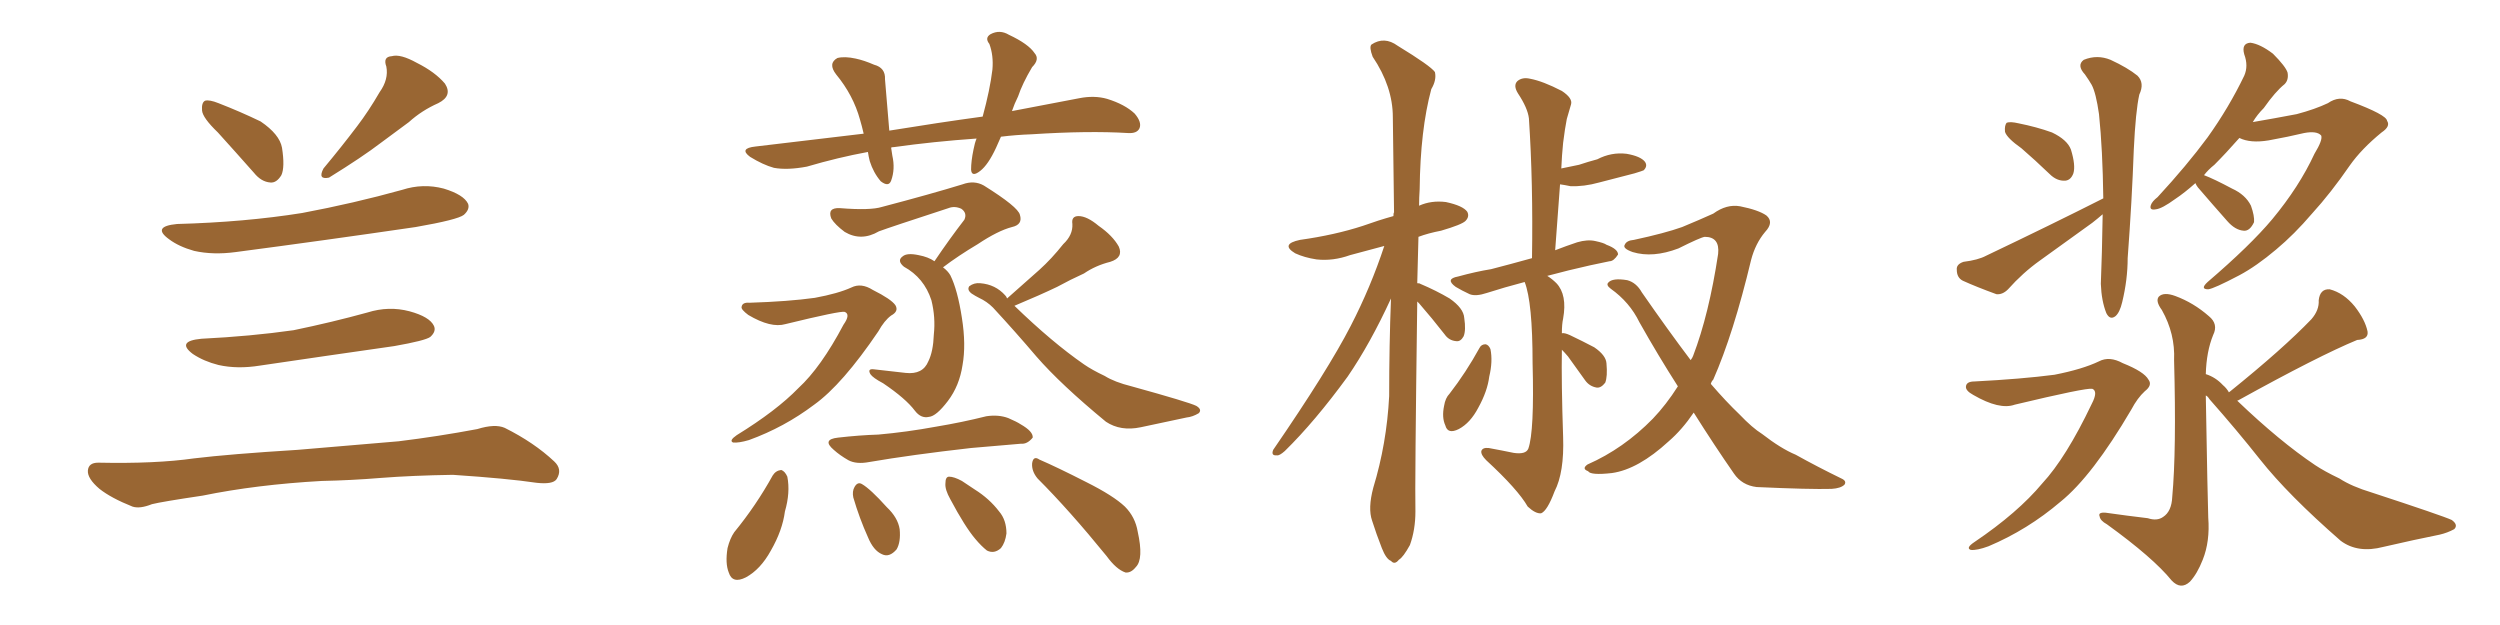 <svg xmlns="http://www.w3.org/2000/svg" xmlns:xlink="http://www.w3.org/1999/xlink" width="600" height="150"><path fill="#996633" padding="10" d="M52.29 31.79L52.29 31.79Q48.63 28.27 48.49 26.51L48.49 26.51Q48.34 24.61 49.22 24.17L49.22 24.17Q50.24 23.88 52.44 24.76L52.44 24.76Q57.71 26.81 62.55 29.15L62.55 29.15Q67.09 32.23 67.68 35.45L67.68 35.45Q68.41 40.14 67.53 42.04L67.53 42.04Q66.36 43.95 64.89 43.80L64.89 43.80Q62.70 43.65 60.94 41.46L60.94 41.46Q56.40 36.33 52.29 31.79ZM91.11 22.12L91.11 22.12Q93.31 19.04 92.72 15.97L92.72 15.97Q91.85 13.62 94.04 13.48L94.04 13.48Q96.09 12.89 100.05 15.09L100.05 15.09Q104.44 17.29 106.79 20.07L106.79 20.07Q108.69 23.00 105.18 24.76L105.18 24.76Q101.22 26.51 98.14 29.30L98.14 29.30Q94.92 31.64 91.41 34.28L91.41 34.28Q87.01 37.65 78.96 42.63L78.96 42.63Q76.17 43.21 77.64 40.43L77.64 40.43Q82.03 35.16 85.69 30.32L85.69 30.32Q88.48 26.66 91.11 22.12ZM42.48 53.76L42.48 53.76Q58.74 53.32 72.51 51.12L72.51 51.12Q84.96 48.78 96.53 45.56L96.53 45.56Q101.51 43.95 106.49 45.26L106.49 45.26Q111.33 46.73 112.35 48.93L112.35 48.93Q112.79 50.24 111.33 51.56L111.33 51.56Q109.86 52.73 99.76 54.49L99.76 54.49Q77.78 57.71 56.54 60.50L56.54 60.50Q51.12 61.23 46.58 60.21L46.58 60.21Q42.92 59.18 40.58 57.42L40.58 57.42Q36.33 54.35 42.48 53.76ZM48.34 81.30L48.34 81.30Q60.21 80.71 70.46 79.25L70.46 79.25Q79.69 77.34 88.18 75L88.18 75Q93.31 73.39 98.29 74.71L98.29 74.71Q103.13 76.03 104.15 78.22L104.15 78.22Q104.74 79.54 103.27 80.86L103.27 80.86Q102.10 81.74 94.63 83.06L94.63 83.06Q78.22 85.40 62.40 87.74L62.40 87.74Q56.98 88.62 52.44 87.60L52.44 87.60Q48.93 86.72 46.29 84.96L46.29 84.96Q42.19 81.88 48.34 81.30ZM77.20 115.43L77.20 115.43L77.20 115.43Q61.52 116.31 48.63 118.95L48.63 118.95Q38.82 120.41 36.47 121.00L36.47 121.00Q33.54 122.17 31.79 121.58L31.79 121.58Q26.66 119.53 23.88 117.33L23.88 117.33Q20.95 114.84 21.09 112.94L21.09 112.94Q21.24 111.04 23.58 111.04L23.58 111.04Q37.35 111.33 46.58 110.01L46.58 110.01Q55.08 108.98 71.48 107.96L71.48 107.96Q79.69 107.23 95.65 105.91L95.65 105.91Q105.18 104.74 114.55 102.98L114.55 102.98Q118.80 101.66 121.14 102.69L121.14 102.69Q128.17 106.20 133.01 110.74L133.01 110.74Q135.06 112.65 133.59 114.99L133.59 114.99Q132.71 116.31 128.76 115.87L128.76 115.87Q121.88 114.84 108.69 113.96L108.69 113.96Q99.02 114.11 91.41 114.70L91.41 114.70Q84.38 115.28 77.20 115.43ZM240.23 32.81L240.23 32.81Q239.65 34.13 239.06 35.45L239.06 35.45Q237.16 39.55 235.25 41.02L235.25 41.02Q233.20 42.63 233.06 40.72L233.06 40.72Q233.06 38.67 233.64 35.89L233.64 35.89Q233.94 34.28 234.38 33.25L234.38 33.25Q223.97 33.98 214.60 35.30L214.60 35.30Q214.01 35.30 213.87 35.45L213.87 35.45Q214.01 36.33 214.16 37.35L214.16 37.35Q214.89 40.58 213.87 43.36L213.87 43.36Q213.28 44.97 211.38 43.51L211.38 43.51Q209.62 41.46 208.74 38.67L208.74 38.67Q208.45 37.50 208.30 36.47L208.30 36.47Q201.12 37.79 193.65 39.99L193.65 39.99Q188.96 40.87 185.74 40.28L185.74 40.28Q183.11 39.55 180.03 37.65L180.03 37.65Q177.25 35.60 181.35 35.16L181.35 35.16Q194.97 33.54 207.28 32.08L207.28 32.08Q206.84 30.18 206.40 28.71L206.40 28.71Q204.79 22.85 200.68 17.87L200.68 17.87Q198.63 15.23 200.98 13.92L200.98 13.92Q202.73 13.48 205.37 14.06L205.37 14.06Q207.42 14.50 209.77 15.53L209.77 15.53Q212.55 16.26 212.40 19.04L212.40 19.04Q212.84 24.17 213.43 31.35L213.43 31.35Q225.15 29.44 235.84 27.98L235.84 27.98Q237.60 21.53 238.18 16.70L238.18 16.70Q238.48 13.33 237.45 10.55L237.45 10.55Q236.28 9.08 237.74 8.20L237.74 8.20Q239.94 7.03 242.14 8.35L242.14 8.35Q246.83 10.55 248.29 12.74L248.29 12.74Q249.61 14.21 247.71 16.11L247.71 16.11Q245.36 20.07 244.34 23.14L244.34 23.14Q243.46 24.90 242.87 26.66L242.87 26.66Q251.37 25.05 258.98 23.58L258.98 23.58Q262.65 22.85 265.72 23.73L265.72 23.73Q269.97 25.05 272.31 27.25L272.31 27.25Q274.07 29.30 273.49 30.76L273.49 30.76Q272.90 32.08 270.70 31.93L270.70 31.93Q261.18 31.35 247.56 32.23L247.56 32.23Q243.75 32.37 240.23 32.81ZM224.27 62.70L224.27 62.70Q227.93 57.28 231.45 52.73L231.45 52.73Q232.18 51.12 230.71 50.10L230.71 50.10Q229.10 49.37 227.64 49.95L227.64 49.95Q213.72 54.49 210.94 55.52L210.94 55.52Q206.69 58.01 202.73 55.66L202.73 55.66Q200.39 53.91 199.51 52.44L199.51 52.44Q198.49 49.80 201.56 49.95L201.56 49.95Q208.89 50.54 211.67 49.66L211.67 49.66Q223.39 46.58 231.01 44.24L231.01 44.24Q233.79 43.21 236.13 44.53L236.13 44.53Q244.34 49.66 244.78 51.56L244.78 51.56Q245.51 53.91 242.87 54.49L242.87 54.49Q239.50 55.37 234.67 58.59L234.67 58.59Q229.98 61.38 226.32 64.16L226.32 64.16Q227.49 65.04 228.08 66.06L228.08 66.06Q229.83 69.58 230.86 76.32L230.86 76.32Q231.88 82.76 231.01 87.60L231.01 87.60Q230.27 92.58 227.49 96.24L227.49 96.24Q224.71 99.90 222.95 100.05L222.95 100.05Q221.04 100.49 219.58 98.58L219.58 98.58Q217.38 95.65 211.96 91.99L211.96 91.99Q209.47 90.67 208.89 89.79L208.89 89.79Q208.15 88.48 209.62 88.62L209.62 88.62Q213.28 89.06 217.38 89.50L217.38 89.50Q221.48 89.94 222.80 86.72L222.80 86.72Q223.97 84.38 224.12 80.27L224.12 80.27Q224.56 76.17 223.54 72.07L223.54 72.07Q221.78 66.65 216.94 64.01L216.94 64.01Q215.19 62.55 216.65 61.52L216.65 61.52Q217.68 60.64 220.46 61.23L220.46 61.23Q222.80 61.67 224.27 62.70ZM179.88 72.66L179.88 72.66Q189.26 72.36 195.56 71.48L195.56 71.48Q201.12 70.46 204.35 68.99L204.35 68.99Q206.69 67.82 209.47 69.58L209.47 69.58Q213.87 71.78 214.89 73.24L214.89 73.24Q215.77 74.71 213.87 75.73L213.87 75.73Q212.26 76.90 210.79 79.54L210.79 79.54Q202.15 92.29 195.41 97.12L195.41 97.12Q188.23 102.54 179.74 105.62L179.74 105.62Q177.25 106.35 175.93 106.20L175.93 106.20Q174.90 105.76 176.81 104.44L176.81 104.44Q186.33 98.58 191.60 93.16L191.60 93.16Q197.02 88.18 202.44 77.93L202.44 77.93Q204.20 75.44 202.73 74.85L202.73 74.85Q201.71 74.56 188.53 77.78L188.53 77.78Q185.01 78.81 179.59 75.59L179.59 75.59Q177.83 74.27 177.98 73.68L177.98 73.68Q178.13 72.51 179.88 72.66ZM241.70 71.63L241.70 71.63Q245.80 67.97 249.46 64.75L249.46 64.75Q252.39 62.11 255.18 58.59L255.18 58.59Q257.52 56.40 257.37 53.76L257.37 53.76Q257.08 51.86 258.84 51.86L258.84 51.86Q260.89 51.86 263.67 54.20L263.67 54.20Q267.04 56.54 268.51 59.18L268.51 59.18Q269.68 61.82 266.46 62.84L266.46 62.84Q262.94 63.72 260.16 65.63L260.16 65.63Q256.93 67.09 253.71 68.85L253.71 68.85Q249.76 70.75 243.46 73.39L243.46 73.39Q252.54 82.18 260.16 87.45L260.16 87.45Q262.06 88.77 265.14 90.23L265.14 90.23Q267.48 91.70 271.58 92.72L271.58 92.72Q285.35 96.53 287.11 97.41L287.11 97.41Q288.57 98.29 287.70 99.17L287.70 99.17Q286.23 100.05 284.77 100.20L284.77 100.20Q280.08 101.22 273.78 102.54L273.78 102.54Q268.95 103.56 265.43 101.22L265.43 101.22Q254.59 92.29 248.73 85.55L248.73 85.55Q243.75 79.69 238.33 73.83L238.33 73.83Q236.87 72.36 234.96 71.48L234.96 71.48Q234.08 71.04 233.20 70.46L233.20 70.46Q232.03 69.58 232.62 68.70L232.62 68.70Q233.79 67.82 235.25 67.97L235.25 67.97Q238.92 68.26 241.26 70.90L241.26 70.90Q241.55 71.19 241.70 71.63ZM201.12 105.03L201.12 105.03Q206.25 104.44 210.79 104.30L210.79 104.30Q217.53 103.71 224.71 102.39L224.71 102.39Q230.86 101.37 236.72 99.90L236.72 99.90Q239.65 99.46 241.99 100.34L241.99 100.34Q244.04 101.22 244.92 101.81L244.92 101.81Q248.00 103.56 247.85 105.03L247.85 105.03Q246.53 106.64 245.07 106.49L245.07 106.49Q239.65 106.93 233.06 107.52L233.06 107.52Q218.85 109.13 208.59 110.89L208.59 110.89Q205.52 111.47 203.61 110.45L203.61 110.45Q201.56 109.28 200.10 107.96L200.10 107.96Q197.17 105.47 201.12 105.03ZM185.45 114.11L185.45 114.11Q186.18 112.94 187.50 112.79L187.50 112.79Q188.38 113.09 188.96 114.40L188.96 114.40Q189.70 118.21 188.38 122.75L188.38 122.75Q187.79 127.29 185.01 132.13L185.01 132.13Q182.52 136.67 179.00 138.57L179.00 138.57Q175.78 140.19 174.90 137.40L174.90 137.40Q174.02 135.21 174.61 131.54L174.61 131.54Q175.20 129.20 176.22 127.73L176.22 127.73Q181.49 121.29 185.45 114.11ZM204.79 119.38L204.79 119.38Q204.49 117.92 205.08 116.89L205.08 116.89Q205.81 115.58 206.84 116.16L206.84 116.16Q208.89 117.33 212.84 121.73L212.84 121.73Q215.48 124.22 215.92 127.00L215.92 127.00Q216.21 130.08 215.19 131.84L215.19 131.84Q213.43 133.89 211.67 133.01L211.67 133.01Q209.62 132.13 208.30 128.91L208.30 128.91Q206.25 124.37 204.79 119.38ZM228.08 119.82L228.08 119.82Q226.76 117.48 226.90 116.02L226.90 116.02Q226.90 114.40 227.78 114.40L227.78 114.40Q228.96 114.40 230.86 115.43L230.86 115.43Q232.47 116.46 233.94 117.48L233.94 117.48Q237.45 119.68 239.79 122.75L239.79 122.75Q241.55 124.80 241.55 128.03L241.55 128.03Q241.26 130.22 240.23 131.54L240.23 131.54Q238.62 133.01 236.87 132.13L236.87 132.13Q235.55 131.10 234.08 129.35L234.08 129.35Q231.59 126.42 228.08 119.82ZM249.02 114.84L249.02 114.84L249.02 114.84Q247.56 113.09 247.71 111.18L247.71 111.18Q248.00 109.28 249.46 110.30L249.46 110.30Q253.56 112.06 260.74 115.72L260.74 115.72Q267.19 118.95 269.97 121.58L269.97 121.58Q272.46 124.07 273.05 127.59L273.05 127.59Q274.51 134.18 272.61 136.08L272.61 136.08Q271.44 137.55 270.12 137.40L270.12 137.40Q267.92 136.67 265.58 133.45L265.58 133.45Q256.64 122.46 249.02 114.84ZM340.14 72.36L340.14 72.36Q339.55 116.60 339.70 122.75L339.70 122.75Q339.70 127.15 338.38 130.81L338.38 130.81Q336.77 133.74 335.74 134.33L335.74 134.33Q334.72 135.64 333.84 134.62L333.84 134.62Q332.67 134.18 331.64 131.54L331.64 131.54Q330.32 128.17 329.30 124.95L329.30 124.95Q328.27 122.02 329.59 117.04L329.59 117.04Q332.81 106.49 333.40 95.07L333.40 95.07Q333.40 82.76 333.84 71.63L333.84 71.63Q328.86 82.47 323.44 90.38L323.44 90.38Q315.53 101.22 308.35 108.25L308.35 108.25Q307.03 109.42 306.45 109.28L306.45 109.28Q304.98 109.42 305.57 107.96L305.57 107.96Q318.75 88.77 324.17 78.22L324.17 78.22Q329.00 68.85 332.23 59.03L332.23 59.03Q327.69 60.21 324.02 61.23L324.02 61.23Q319.92 62.70 315.97 62.26L315.97 62.26Q313.04 61.82 310.84 60.79L310.84 60.79Q307.18 58.59 312.01 57.57L312.01 57.57Q320.36 56.40 327.10 54.20L327.10 54.20Q330.76 52.88 334.42 51.86L334.42 51.86Q334.42 51.12 334.57 50.98L334.57 50.98Q334.42 38.82 334.28 28.13L334.28 28.13Q334.28 20.80 329.44 13.62L329.44 13.62Q328.56 11.28 329.15 10.69L329.15 10.69Q332.23 8.64 335.45 10.99L335.45 10.99Q343.36 15.82 344.38 17.29L344.38 17.29Q344.82 19.19 343.51 21.39L343.51 21.39Q340.87 31.20 340.72 45.41L340.72 45.41Q340.58 47.46 340.58 49.37L340.58 49.37Q343.51 48.05 347.02 48.49L347.02 48.49Q351.12 49.37 352.15 50.83L352.15 50.83Q352.73 52.00 351.71 53.03L351.71 53.03Q350.83 53.91 345.85 55.37L345.85 55.37Q342.77 55.96 340.43 56.84L340.43 56.84Q340.28 62.55 340.14 67.97L340.14 67.97Q340.72 67.97 340.87 68.12L340.87 68.12Q344.68 69.73 347.90 71.63L347.90 71.63Q351.27 73.97 351.42 76.32L351.42 76.32Q351.86 79.25 351.27 80.71L351.27 80.71Q350.54 82.03 349.51 81.88L349.51 81.88Q347.75 81.74 346.73 80.27L346.73 80.27Q343.65 76.32 340.58 72.80L340.58 72.80Q340.28 72.51 340.14 72.36ZM355.08 83.50L355.08 83.50Q355.52 82.62 356.54 82.62L356.54 82.62Q357.28 82.76 357.71 83.79L357.71 83.79Q358.30 86.72 357.42 90.38L357.42 90.38Q356.98 93.90 354.79 97.85L354.79 97.85Q352.88 101.51 350.10 102.98L350.10 102.98Q347.46 104.30 346.88 102.10L346.88 102.10Q346.00 100.20 346.58 97.41L346.58 97.41Q346.88 95.51 347.90 94.48L347.90 94.48Q351.86 89.36 355.08 83.50ZM374.85 83.94L374.85 83.94Q374.71 91.70 375.15 104.88L375.15 104.88Q375.44 113.38 373.10 117.92L373.10 117.92Q371.34 122.61 369.87 123.19L369.87 123.19Q368.55 123.34 366.65 121.58L366.65 121.58Q364.31 117.48 356.69 110.45L356.69 110.45Q355.37 109.13 355.52 108.25L355.52 108.25Q355.81 107.37 357.28 107.52L357.28 107.52Q360.50 108.11 363.28 108.69L363.28 108.69Q366.21 109.13 366.80 107.67L366.80 107.67Q368.26 103.56 367.82 87.16L367.82 87.16Q367.82 72.51 365.92 67.68L365.92 67.68Q360.94 68.99 356.84 70.31L356.84 70.31Q354.20 71.19 352.73 70.61L352.73 70.61Q350.83 69.73 349.37 68.85L349.37 68.85Q346.73 66.94 349.95 66.36L349.95 66.36Q354.20 65.19 357.86 64.60L357.86 64.60Q362.40 63.43 367.68 61.96L367.68 61.96Q367.97 43.95 366.94 28.42L366.94 28.42Q366.65 25.93 364.31 22.41L364.31 22.41Q363.13 20.51 364.16 19.48L364.16 19.48Q365.33 18.46 367.24 18.90L367.24 18.90Q370.31 19.48 374.85 21.83L374.85 21.83Q377.49 23.58 377.05 25.05L377.05 25.05Q376.61 26.66 376.03 28.56L376.03 28.56Q375.59 30.76 375.15 34.28L375.15 34.28Q374.85 37.21 374.71 40.43L374.71 40.43Q376.76 39.99 378.96 39.55L378.96 39.55Q381.15 38.82 383.35 38.23L383.35 38.23Q386.72 36.47 390.38 36.91L390.38 36.91Q393.75 37.50 394.78 38.82L394.78 38.82Q395.51 39.84 394.48 40.87L394.48 40.87Q394.19 41.02 392.29 41.60L392.29 41.60Q387.89 42.77 383.79 43.80L383.79 43.80Q380.13 44.82 376.90 44.68L376.90 44.68Q375.44 44.38 374.41 44.24L374.41 44.24Q373.83 52.00 373.24 60.06L373.24 60.06Q375.88 59.03 378.52 58.15L378.52 58.15Q381.01 57.42 382.91 57.86L382.91 57.86Q384.96 58.30 385.55 58.74L385.55 58.74Q388.33 59.77 388.33 61.08L388.33 61.08Q387.30 62.70 386.28 62.70L386.28 62.70Q381.88 63.57 376.46 64.89L376.46 64.89Q373.68 65.63 371.34 66.21L371.34 66.21Q372.51 66.94 373.54 67.97L373.54 67.97Q376.17 70.75 375.15 76.46L375.15 76.46Q374.85 77.78 374.85 79.98L374.85 79.98Q375.44 79.83 376.76 80.42L376.76 80.42Q379.83 81.88 382.62 83.35L382.62 83.35Q385.40 85.25 385.55 87.16L385.55 87.16Q385.84 90.38 385.25 91.85L385.25 91.85Q384.23 93.16 383.20 93.02L383.20 93.02Q381.45 92.72 380.42 91.26L380.42 91.26Q378.22 88.18 376.32 85.55L376.32 85.55Q375.44 84.52 374.85 83.94ZM406.49 99.02L406.49 99.02L406.49 99.02Q403.71 103.13 400.49 105.91L400.49 105.91Q393.16 112.65 386.87 113.53L386.87 113.53Q381.74 114.11 381.15 113.09L381.15 113.09Q379.54 112.50 381.01 111.47L381.01 111.47Q389.65 107.67 396.68 100.49L396.68 100.49Q399.90 97.12 402.69 92.72L402.69 92.72Q398.00 85.40 393.46 77.34L393.46 77.34Q391.11 72.51 386.57 69.29L386.57 69.29Q385.40 68.41 385.99 67.82L385.99 67.82Q387.01 66.65 390.53 67.24L390.53 67.24Q392.72 67.82 394.04 70.17L394.04 70.17Q400.34 79.25 405.76 86.43L405.76 86.43Q406.20 85.84 406.35 85.40L406.35 85.40Q410.16 75.44 412.35 60.94L412.35 60.94Q412.79 56.84 409.13 56.84L409.13 56.84Q408.11 56.98 402.83 59.62L402.83 59.62Q396.68 61.96 391.85 60.50L391.85 60.50Q389.36 59.62 389.94 58.74L389.94 58.74Q390.38 57.71 392.14 57.57L392.14 57.57Q399.61 55.96 403.71 54.49L403.71 54.49Q407.96 52.73 411.18 51.27L411.18 51.27Q414.40 48.93 417.63 49.51L417.63 49.51Q422.02 50.39 423.93 51.71L423.93 51.71Q425.83 53.32 423.63 55.66L423.63 55.66Q421.29 58.45 420.26 62.40L420.26 62.40Q416.02 80.13 411.18 91.11L411.18 91.11Q410.74 91.55 410.60 92.14L410.60 92.14Q414.26 96.39 417.48 99.46L417.48 99.46Q420.56 102.69 422.90 104.15L422.90 104.15Q427.44 107.67 430.96 109.13L430.96 109.13Q436.23 112.06 441.94 114.84L441.94 114.84Q443.26 115.43 442.68 116.31L442.68 116.31Q441.80 117.19 439.60 117.33L439.60 117.33Q434.47 117.48 421.58 116.89L421.58 116.89Q418.07 116.46 416.16 113.67L416.16 113.67Q411.47 106.93 406.49 99.02ZM473.88 91.55L473.88 91.55Q485.16 90.97 493.07 89.94L493.07 89.94Q499.80 88.62 503.76 86.72L503.76 86.72Q506.25 85.40 509.47 87.16L509.47 87.16Q514.60 89.21 515.63 91.11L515.63 91.11Q516.65 92.43 514.75 93.90L514.75 93.90Q512.99 95.51 511.52 98.29L511.52 98.29Q502.15 114.26 494.53 120.41L494.53 120.41Q486.62 127.15 477.25 131.10L477.25 131.10Q474.46 132.13 473.00 131.98L473.00 131.98Q471.68 131.54 473.88 130.08L473.88 130.08Q484.28 123.05 490.14 116.02L490.14 116.02Q495.85 109.86 502.00 96.97L502.00 96.97Q503.61 93.90 502.15 93.31L502.15 93.31Q500.68 93.02 483.54 97.12L483.54 97.12Q479.88 98.44 473.58 94.78L473.58 94.78Q471.68 93.75 471.83 92.72L471.83 92.72Q471.97 91.55 473.88 91.55ZM534.96 94.19L534.96 94.19Q534.96 94.04 535.11 94.04L535.11 94.04Q548.00 83.64 554.74 76.61L554.74 76.61Q556.64 74.41 556.49 72.07L556.49 72.07Q556.79 69.29 559.13 69.43L559.13 69.43Q562.50 70.31 565.14 73.54L565.14 73.54Q567.63 76.76 568.21 79.54L568.21 79.54Q568.51 81.45 565.72 81.59L565.72 81.59Q556.49 85.40 537.16 96.09L537.16 96.09Q536.87 96.09 537.01 96.24L537.01 96.24Q547.12 105.91 555.62 111.62L555.62 111.62Q557.81 113.09 561.47 114.84L561.47 114.84Q564.40 116.75 569.24 118.21L569.24 118.21Q586.23 123.78 588.43 124.80L588.43 124.80Q590.04 125.98 589.01 127.00L589.01 127.00Q587.40 127.88 585.50 128.32L585.50 128.32Q579.64 129.49 572.02 131.25L572.02 131.25Q565.87 132.86 561.77 129.79L561.77 129.79Q549.17 118.80 542.43 110.30L542.43 110.30Q536.87 103.27 530.27 95.80L530.27 95.80Q529.83 95.07 529.39 94.92L529.39 94.92Q529.83 120.12 529.98 124.22L529.98 124.22Q530.42 129.93 528.66 134.33L528.66 134.33Q527.34 137.70 525.59 139.60L525.59 139.60Q523.39 141.65 521.19 139.31L521.19 139.31Q516.80 133.89 505.66 125.83L505.66 125.83Q504.05 124.95 503.91 123.93L503.91 123.93Q503.47 122.90 505.37 123.05L505.37 123.05Q510.50 123.78 515.48 124.37L515.48 124.37Q517.68 125.10 519.14 124.07L519.14 124.07Q521.19 122.75 521.34 119.24L521.34 119.24Q522.36 108.11 521.78 86.43L521.78 86.43Q522.07 80.13 518.85 74.41L518.85 74.41Q517.24 72.22 518.12 71.19L518.12 71.19Q519.29 70.02 522.07 71.04L522.07 71.04Q526.46 72.66 530.13 75.88L530.13 75.88Q532.47 77.78 531.15 80.42L531.15 80.42Q529.54 84.38 529.39 89.79L529.39 89.79Q531.74 90.53 533.50 92.43L533.50 92.43Q534.38 93.16 534.96 94.19ZM485.16 35.60L485.16 35.60Q481.64 33.11 481.20 31.64L481.20 31.64Q481.05 30.03 481.64 29.44L481.64 29.44Q482.52 29.15 484.42 29.59L484.42 29.59Q488.82 30.47 492.48 31.79L492.48 31.79Q496.14 33.54 497.02 35.89L497.02 35.89Q498.19 39.70 497.61 41.60L497.61 41.60Q497.02 43.21 495.70 43.36L495.70 43.36Q493.65 43.51 491.89 41.75L491.89 41.75Q488.38 38.38 485.16 35.60ZM504.64 51.42L504.64 51.42Q503.47 52.44 502.15 53.47L502.15 53.47Q495.85 58.01 489.55 62.55L489.55 62.55Q485.45 65.48 481.93 69.43L481.93 69.43Q480.62 70.75 479.15 70.61L479.15 70.61Q474.32 68.85 471.09 67.38L471.09 67.38Q469.63 66.65 469.63 64.75L469.63 64.75Q469.48 63.43 471.24 62.84L471.24 62.84Q474.76 62.40 476.66 61.38L476.66 61.38Q492.33 53.91 504.79 47.61L504.79 47.61Q504.64 35.89 503.76 27.39L503.76 27.39Q503.03 22.27 502.00 20.36L502.00 20.36Q501.42 19.34 500.39 17.87L500.39 17.87Q498.34 15.67 500.10 14.36L500.10 14.36Q503.32 13.04 506.54 14.36L506.54 14.36Q510.64 16.26 512.99 18.16L512.99 18.16Q514.75 19.92 513.43 22.71L513.43 22.71Q512.55 26.66 512.11 35.89L512.11 35.89Q511.67 48.19 510.64 61.96L510.64 61.96Q510.64 67.09 509.33 72.51L509.33 72.51Q508.74 75 507.71 75.88L507.71 75.88Q506.40 76.90 505.52 75.15L505.52 75.15Q504.35 72.22 504.20 68.12L504.20 68.12Q504.49 61.08 504.64 51.42ZM526.90 43.95L526.90 43.95L526.90 43.95Q524.27 46.29 522.07 47.75L522.07 47.75Q518.85 50.10 517.38 50.24L517.38 50.24Q515.77 50.54 516.21 49.22L516.21 49.22Q516.50 48.34 517.82 47.31L517.82 47.31Q524.85 39.70 529.83 32.96L529.83 32.96Q534.96 25.78 538.62 18.16L538.62 18.16Q539.65 15.82 538.62 13.04L538.62 13.04Q537.89 10.40 540.09 10.25L540.09 10.25Q542.43 10.55 545.51 12.89L545.51 12.89Q548.58 15.97 549.02 17.43L549.02 17.43Q549.32 19.19 548.29 20.21L548.29 20.21Q546.09 21.97 543.31 25.93L543.31 25.93Q541.70 27.54 540.67 29.30L540.67 29.30Q545.80 28.42 551.22 27.39L551.22 27.39Q555.62 26.22 558.69 24.76L558.69 24.76Q561.47 22.85 564.11 24.32L564.11 24.32Q572.75 27.54 572.90 29.00L572.90 29.00Q573.78 30.32 571.58 31.79L571.58 31.79Q566.75 35.74 563.96 39.70L563.96 39.70Q559.42 46.29 554.88 51.27L554.88 51.27Q550.63 56.25 546.24 59.91L546.24 59.91Q541.55 63.87 537.45 66.06L537.45 66.06Q531.30 69.29 529.98 69.43L529.98 69.43Q527.93 69.43 529.83 67.68L529.83 67.68Q540.09 58.89 545.36 52.59L545.36 52.59Q551.81 44.82 555.47 36.91L555.47 36.91Q557.52 33.54 557.08 32.52L557.08 32.52Q556.05 31.35 552.98 31.93L552.98 31.93Q549.32 32.81 544.48 33.69L544.48 33.69Q540.09 34.42 537.45 33.11L537.45 33.11Q534.23 36.77 531.45 39.55L531.45 39.55Q529.98 40.72 528.96 42.04L528.96 42.04Q531.30 42.92 535.69 45.26L535.69 45.26Q538.92 46.73 540.23 49.37L540.23 49.37Q541.11 51.86 540.97 53.32L540.97 53.32Q539.94 55.52 538.48 55.37L538.48 55.37Q536.43 55.22 534.52 53.03L534.52 53.03Q531.01 49.07 527.49 44.97L527.49 44.97Q527.05 44.38 526.90 43.95Z"/></svg>